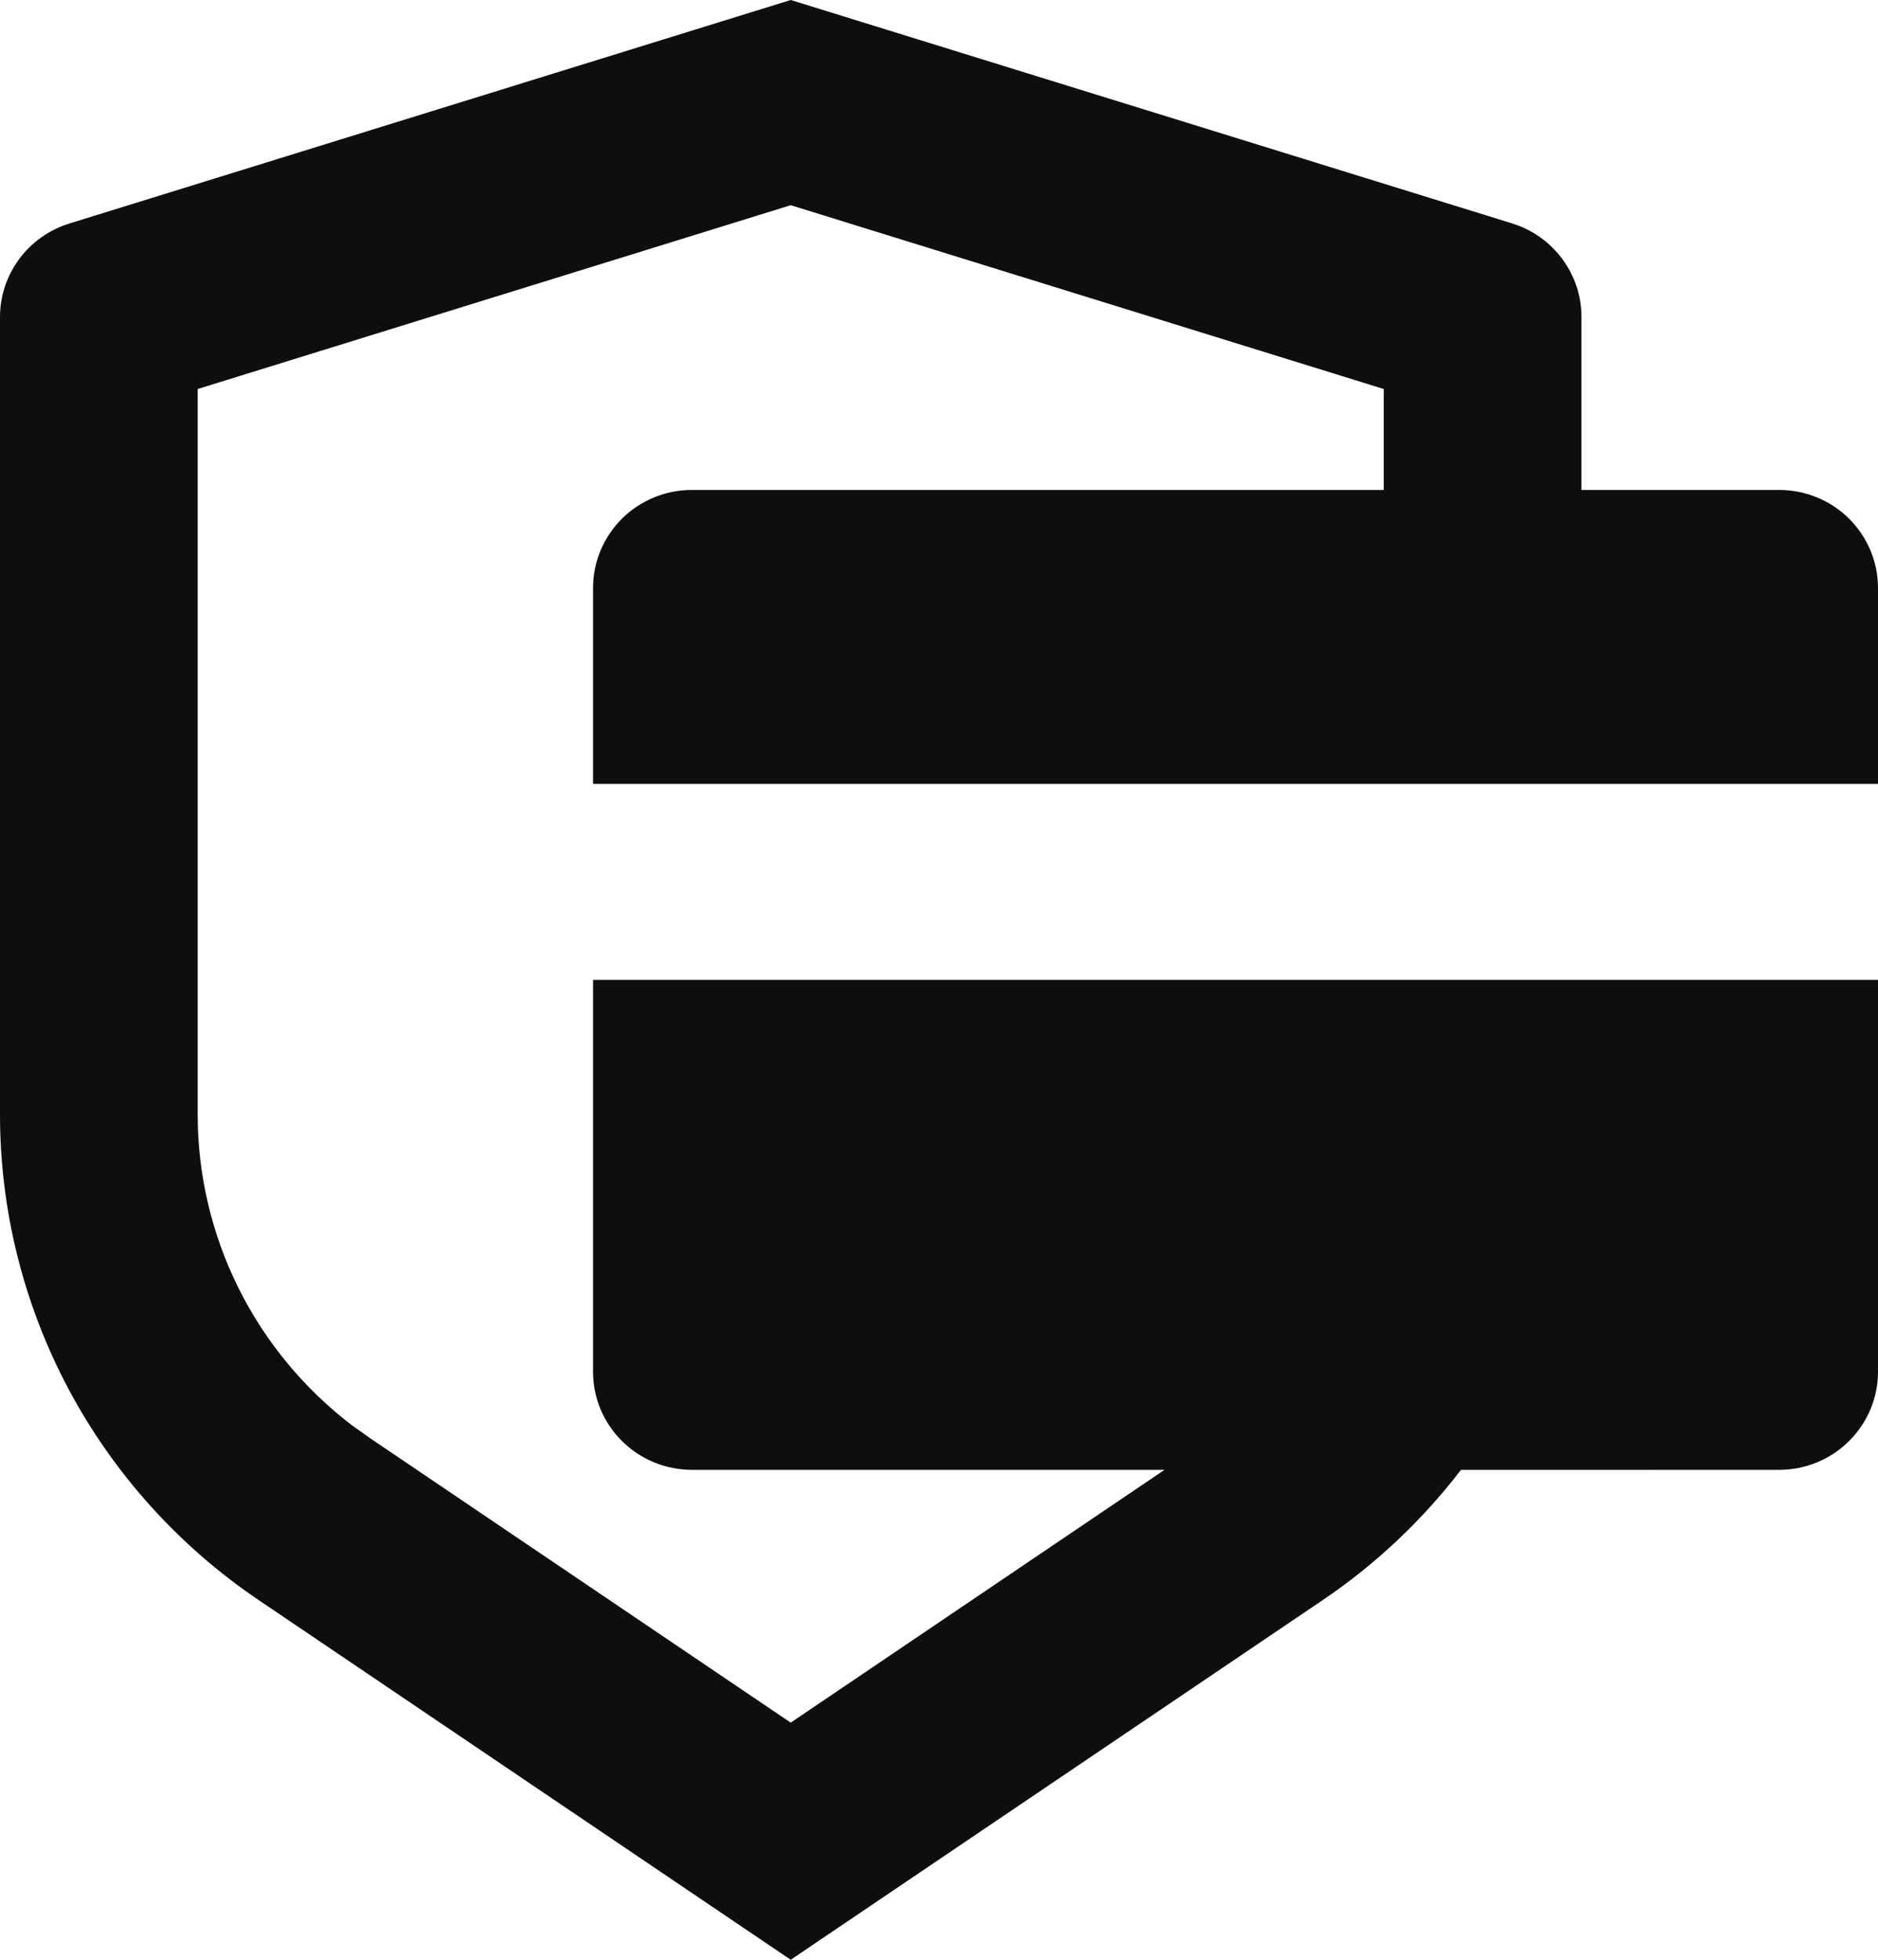 <svg xmlns="http://www.w3.org/2000/svg" fill="none" viewBox="0 0 23 24" height="24" width="23">
<path fill="#0E0E0E" d="M9.684 0L18.519 2.736C18.765 2.812 18.98 2.965 19.133 3.171C19.286 3.377 19.369 3.626 19.368 3.882V6H21.79C22.11 6 22.418 6.126 22.645 6.351C22.872 6.577 23 6.882 23 7.2V9.6H7.263V7.2C7.263 6.882 7.391 6.577 7.618 6.351C7.845 6.126 8.153 6 8.474 6H16.947V4.764L9.684 2.513L2.421 4.764V13.649C2.421 14.383 2.591 15.108 2.918 15.768C3.245 16.427 3.72 17.003 4.307 17.452L4.536 17.615L9.684 21.096L14.262 18H8.474C8.153 18 7.845 17.874 7.618 17.648C7.391 17.424 7.263 17.118 7.263 16.8V12H23V16.8C23 17.118 22.872 17.424 22.645 17.648C22.418 17.874 22.11 18 21.79 18L17.892 18.001C17.423 18.613 16.854 19.153 16.197 19.597L9.684 24L3.172 19.598C2.194 18.938 1.394 18.05 0.841 17.014C0.289 15.977 -0 14.822 3.89909e-08 13.649V3.882C0 3.626 0.083 3.377 0.236 3.171C0.388 2.966 0.604 2.813 0.85 2.737L9.684 0Z"></path>
</svg>
